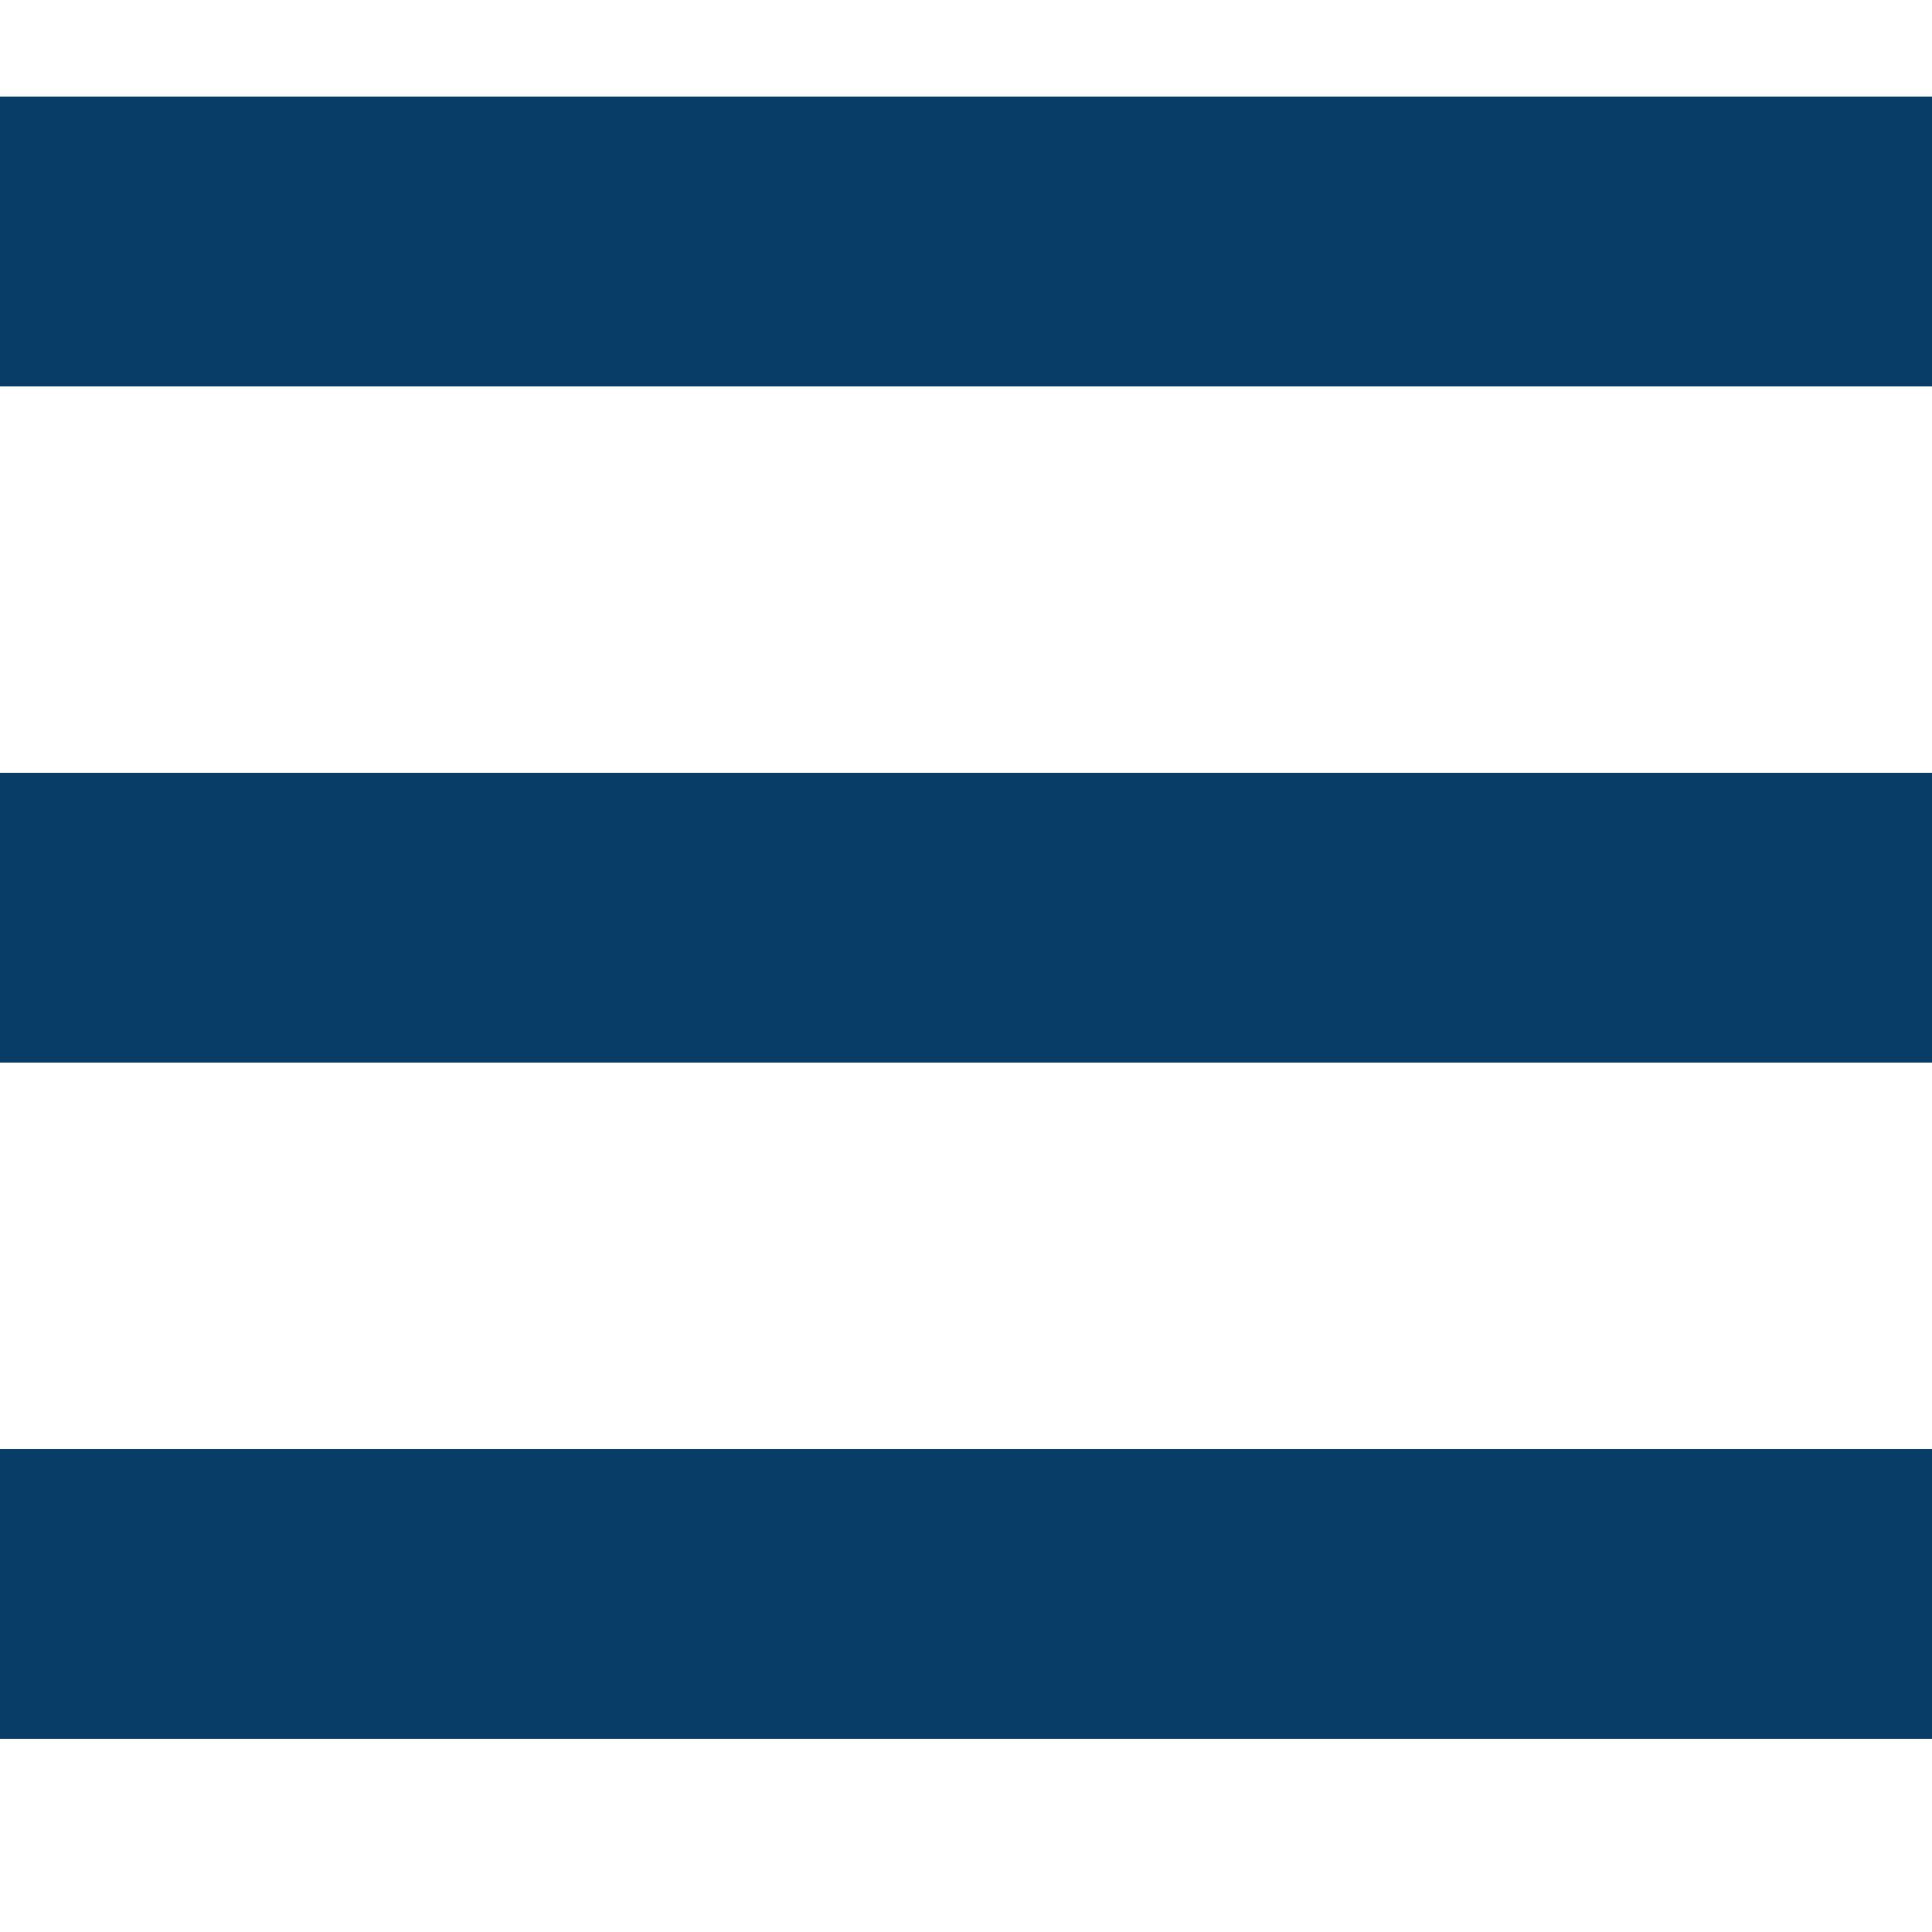 <?xml version="1.0" encoding="utf-8"?>
<!-- Generator: Adobe Illustrator 22.0.1, SVG Export Plug-In . SVG Version: 6.00 Build 0)  -->
<svg version="1.1" id="Ebene_1" xmlns="http://www.w3.org/2000/svg" xmlns:xlink="http://www.w3.org/1999/xlink" x="0px" y="0px"
	 viewBox="0 0 20 20" style="enable-background:new 0 0 20 20;" xml:space="preserve">
<style type="text/css">
	.st0{fill:none;}
	.st1{fill:#083D67;}
</style>
<rect class="st0" width="20" height="20"/>
<path class="st1" d="M0,15h20v3H0V15z M0,8h20v3H0V8z M0,1h20v3H0V1z"/>
</svg>
